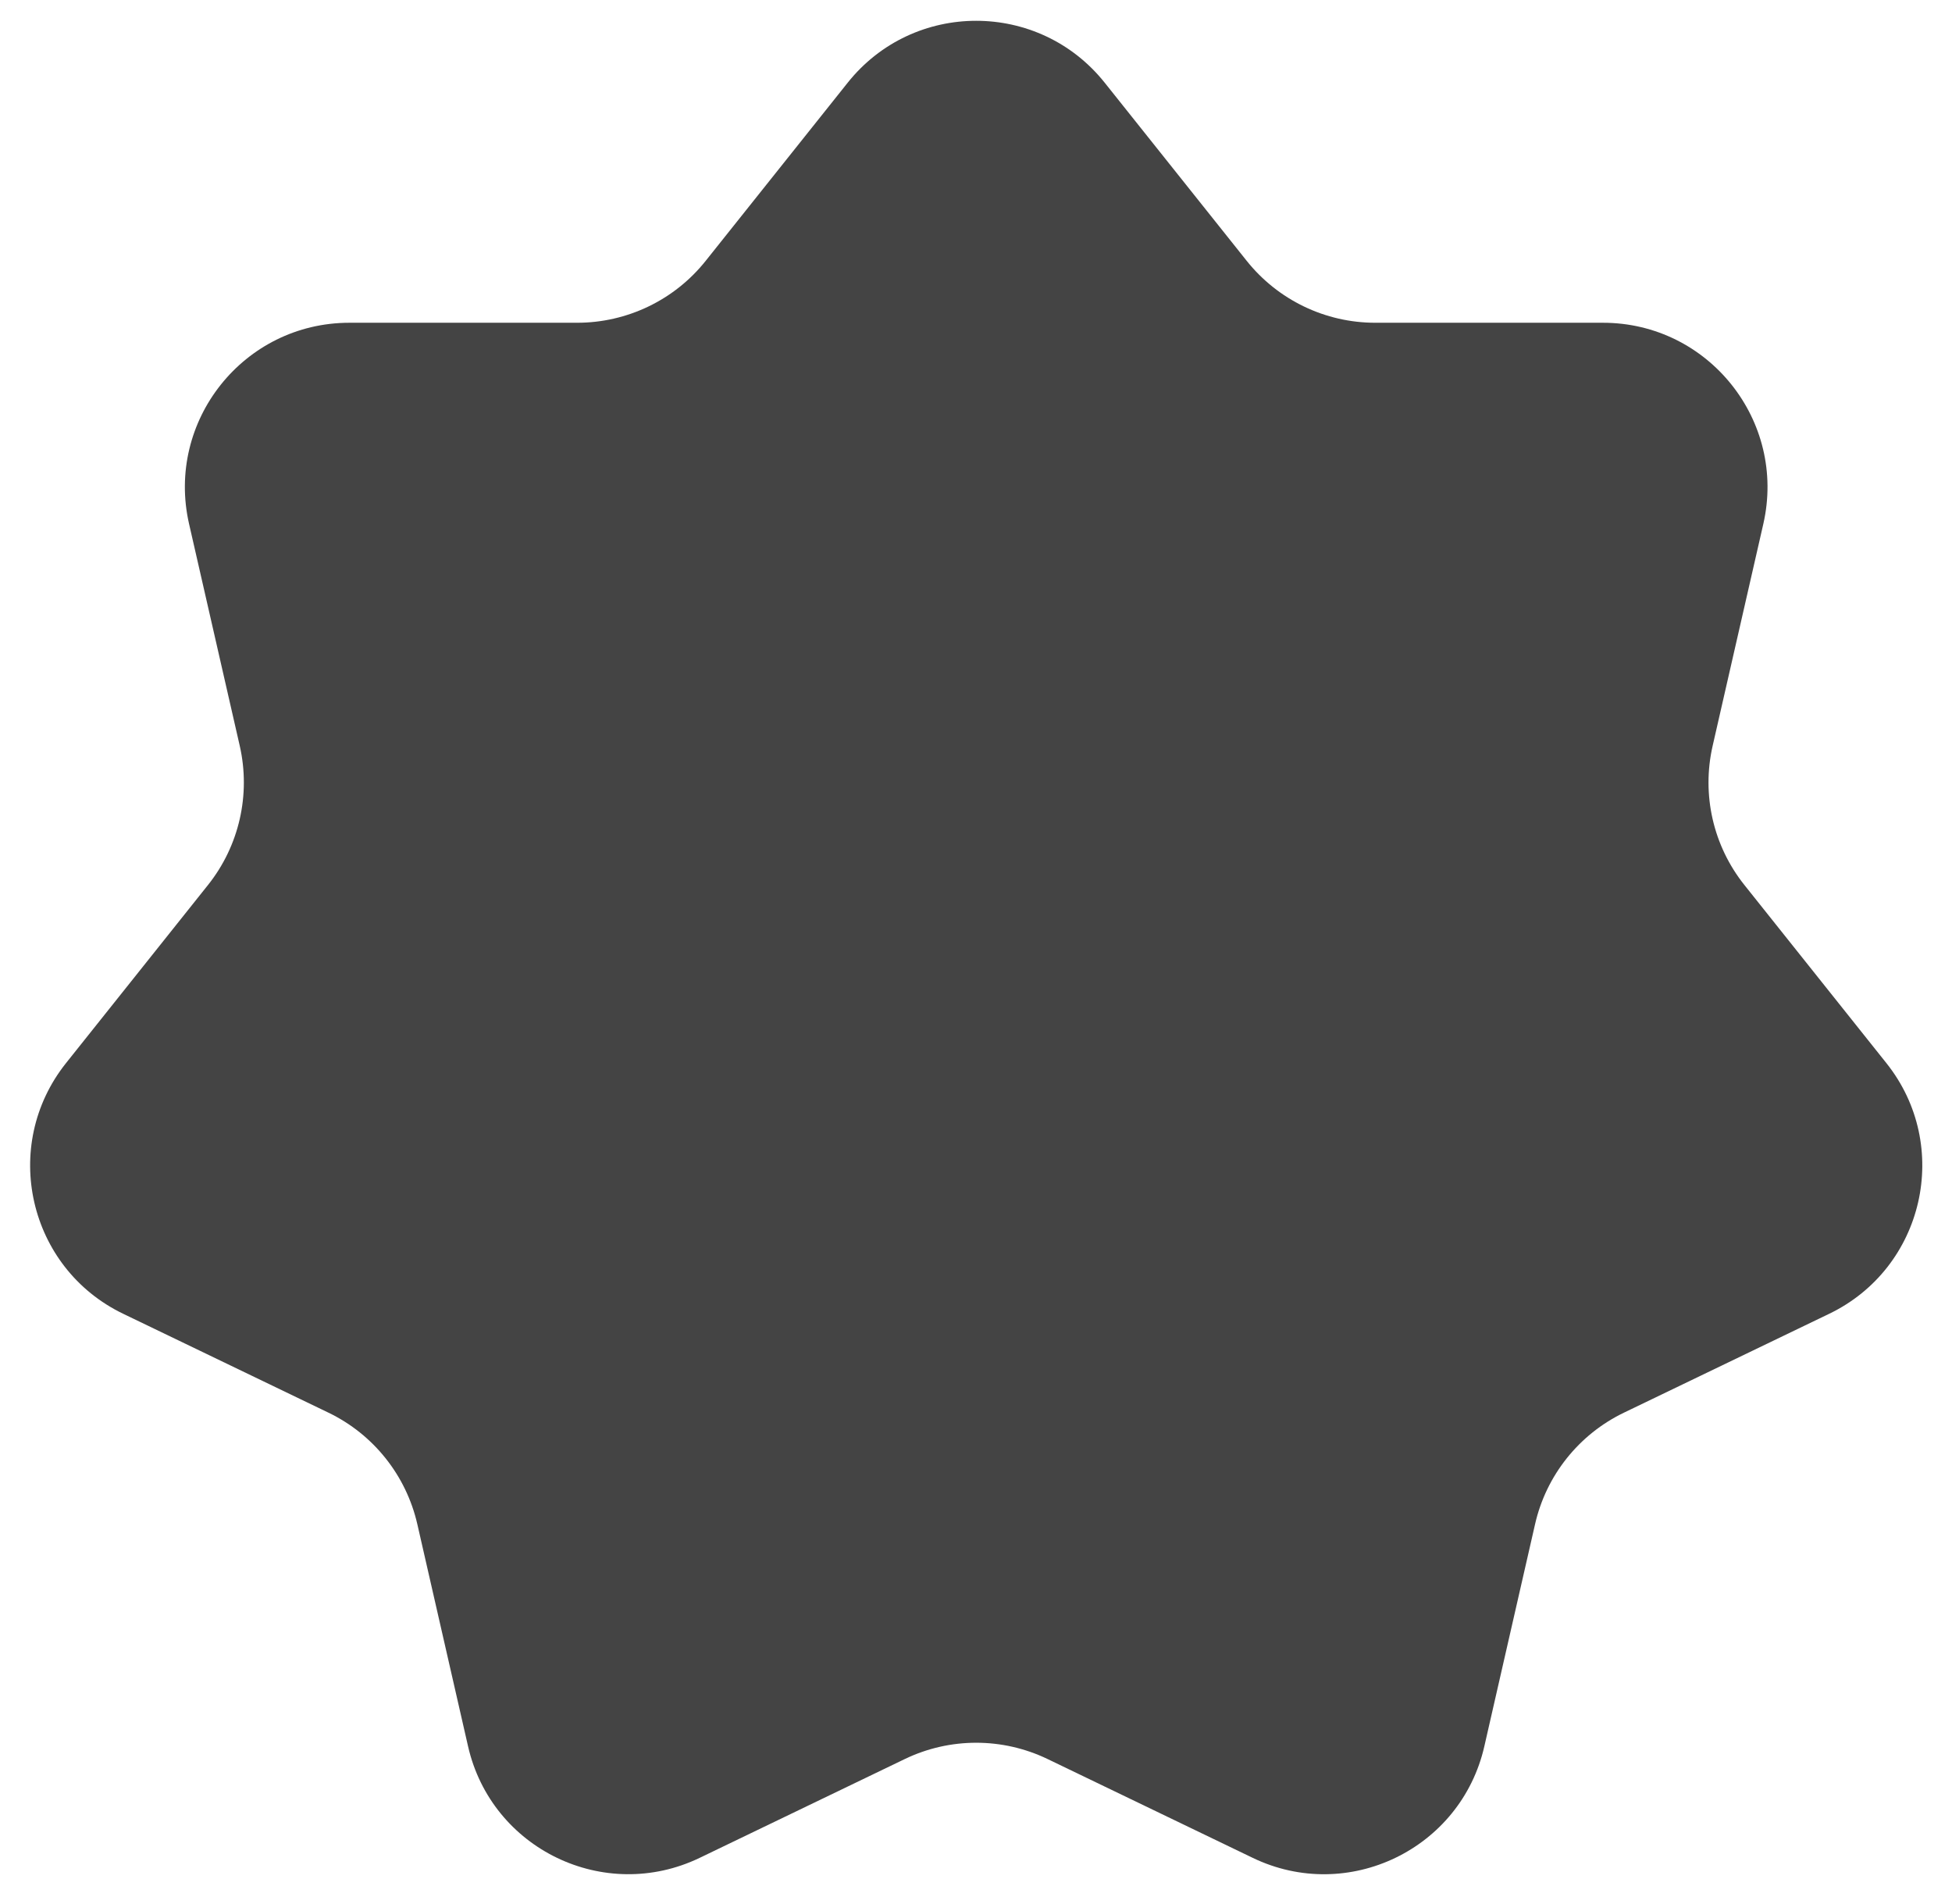 <?xml version="1.0" encoding="UTF-8" standalone="no"?><svg xmlns="http://www.w3.org/2000/svg" xmlns:xlink="http://www.w3.org/1999/xlink" fill="#444444" height="247.4" preserveAspectRatio="xMidYMid meet" version="1" viewBox="-3.9 -2.7 253.7 247.4" width="253.7" zoomAndPan="magnify"><g id="change1_1"><path d="M139.68,8.05l18.45,23.14c4.06,5.09,10.21,8.05,16.71,8.05h29.6c13.72,0,23.89,12.75,20.84,26.13l-6.59,28.85 c-1.45,6.34,0.07,13,4.13,18.08l18.45,23.14c8.56,10.73,4.93,26.63-7.44,32.58l-26.66,12.84c-5.86,2.82-10.12,8.16-11.56,14.5 l-6.59,28.85c-3.05,13.38-17.75,20.46-30.11,14.5l-26.66-12.84c-5.86-2.82-12.69-2.82-18.55,0l-26.66,12.84 c-12.37,5.95-27.06-1.12-30.11-14.5l-6.59-28.85c-1.45-6.34-5.7-11.68-11.56-14.5l-26.66-12.84c-12.37-5.95-15.99-21.85-7.44-32.58 l18.45-23.14c4.06-5.09,5.57-11.74,4.13-18.08l-6.59-28.85c-3.05-13.38,7.11-26.13,20.84-26.13h29.6c6.5,0,12.66-2.96,16.71-8.05 l18.45-23.14C114.82-2.68,131.12-2.68,139.68,8.05z"/></g></svg>